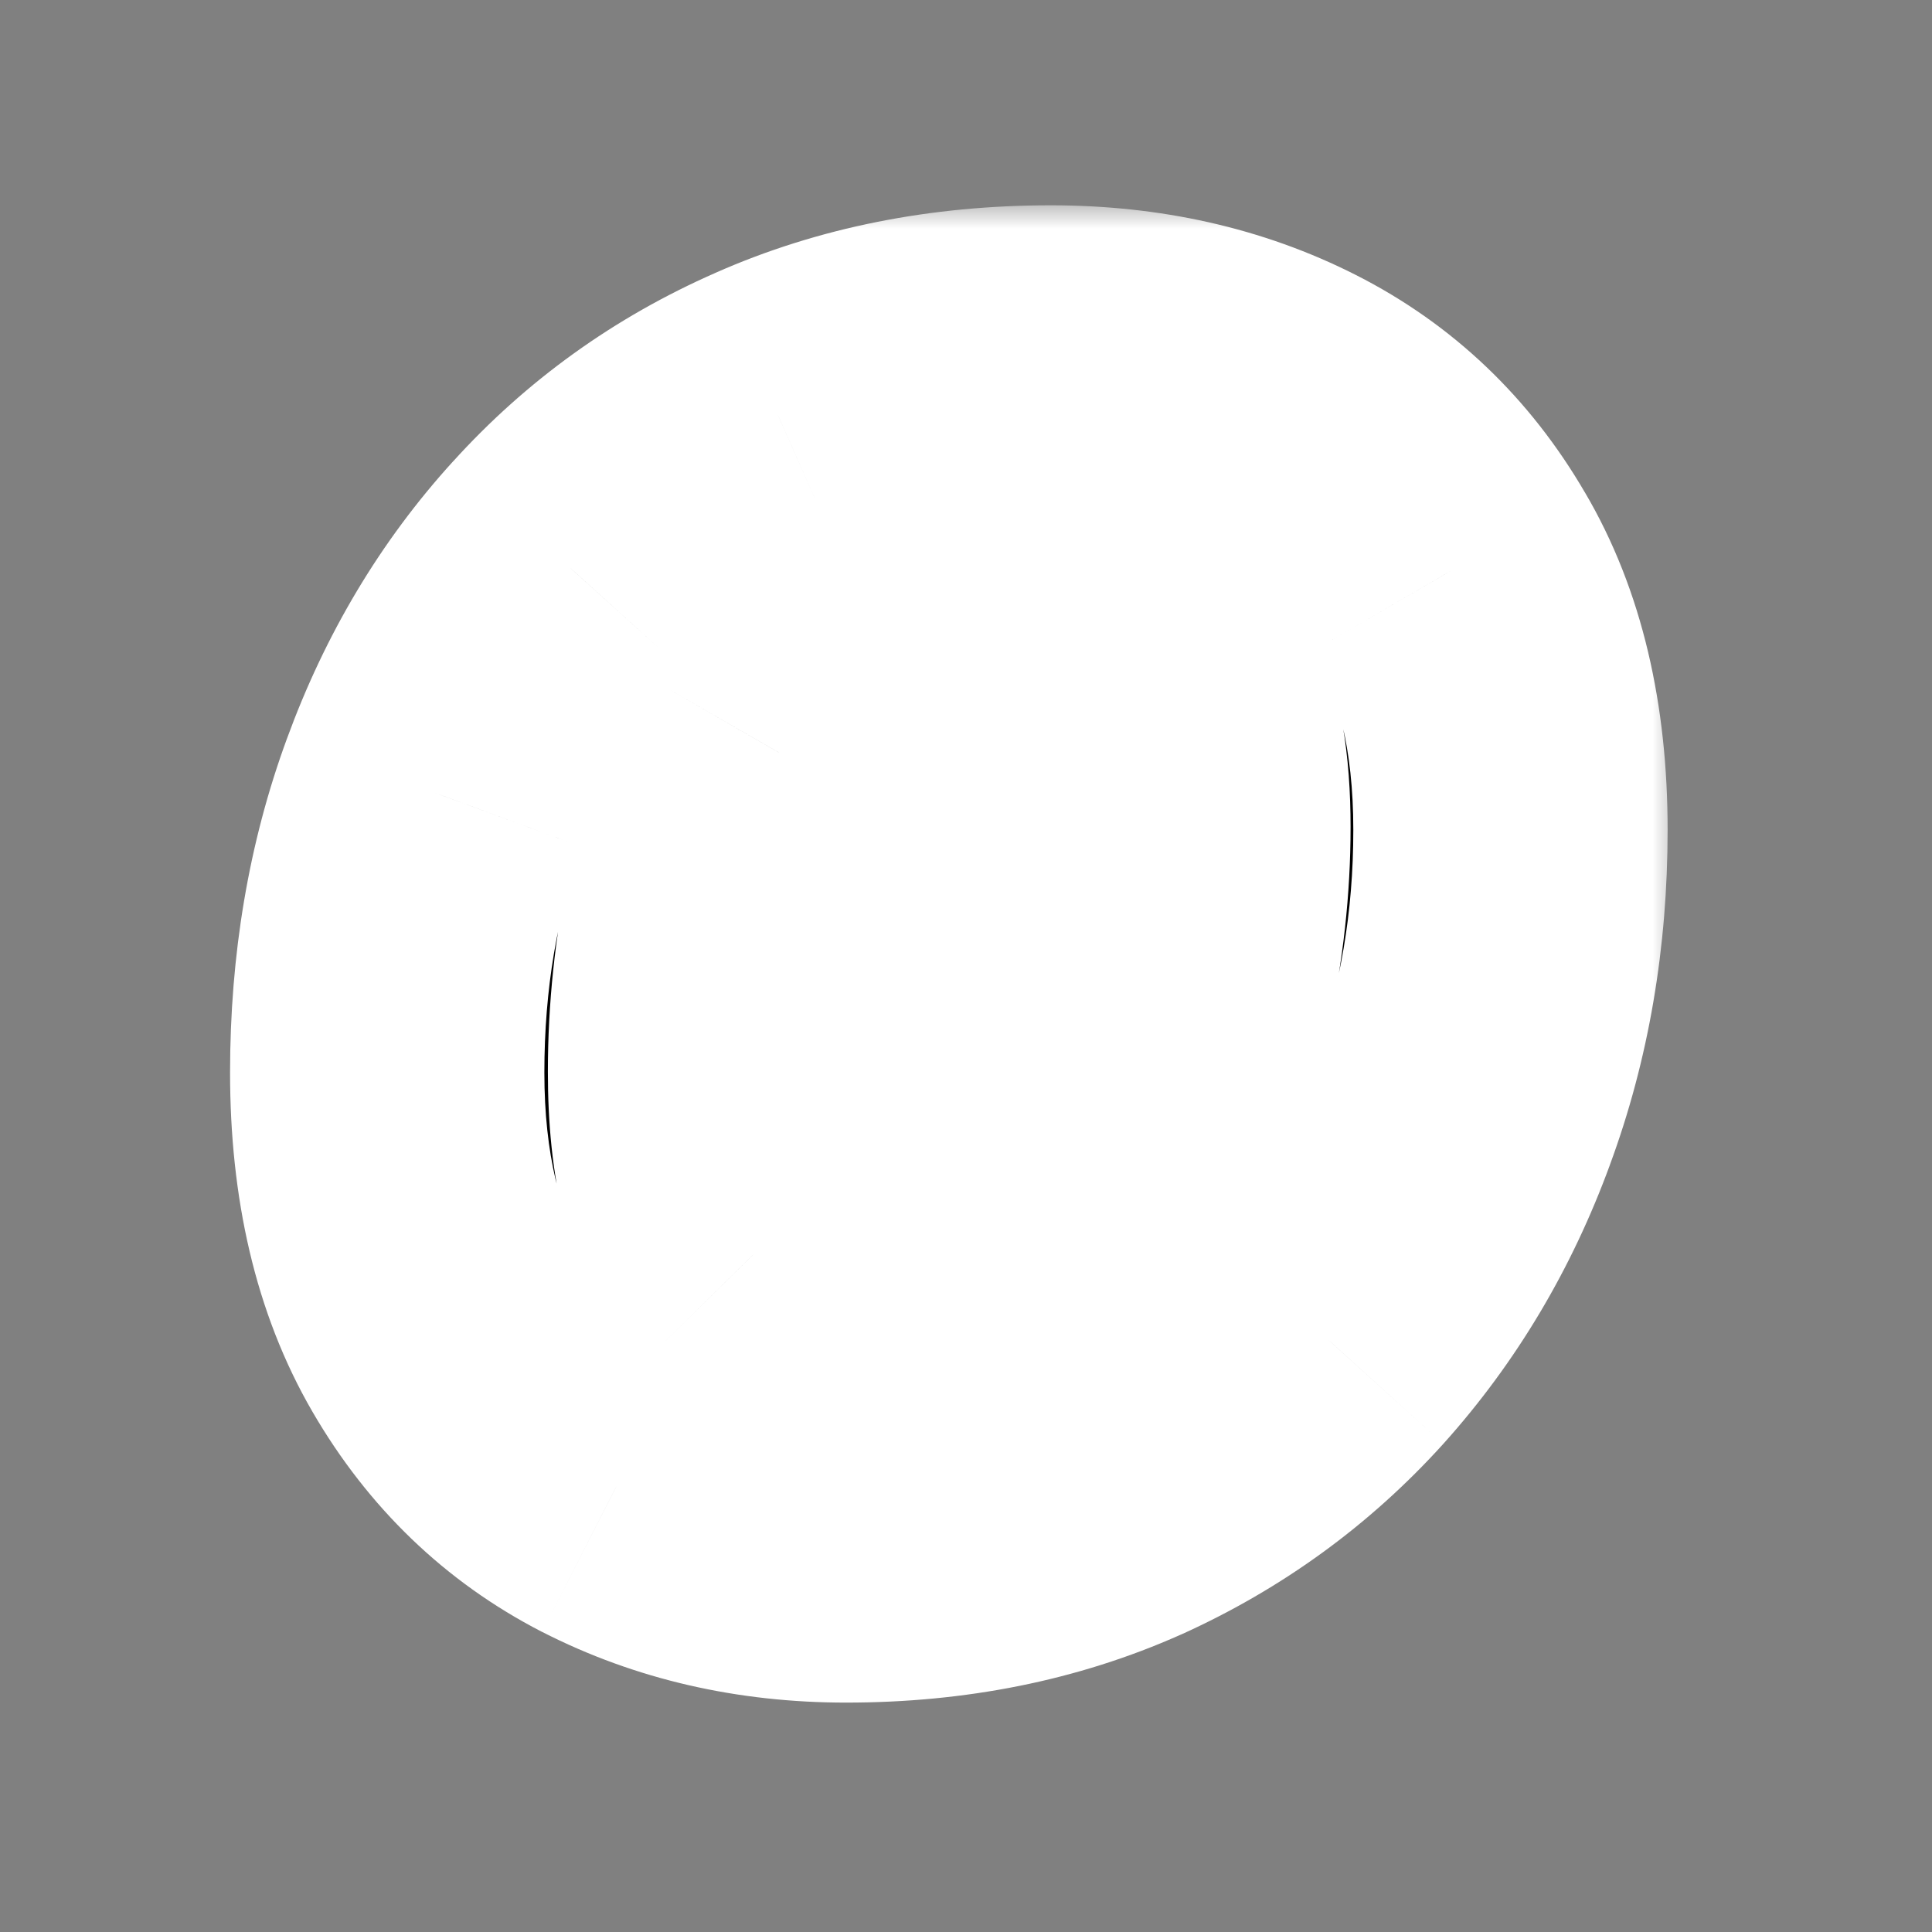 <svg width="38" height="38" viewBox="0 0 38 38" fill="none" xmlns="http://www.w3.org/2000/svg">
<rect x="0" y="0" width="38" height="38" fill="#808080" stroke="none"/>
<rect x="8" y="12" width="14" height="16" fill="white"/>
<mask id="path-2-outside-1_65_2" maskUnits="userSpaceOnUse" x="4" y="4" width="29" height="30" fill="black">
<rect fill="white" x="4" y="4" width="29" height="30"/>
<path d="M16.642 30.396C14.965 30.396 13.441 30.046 12.068 29.344C10.706 28.643 9.624 27.601 8.821 26.219C8.018 24.836 7.616 23.129 7.616 21.096C7.616 19.114 7.926 17.279 8.546 15.591C9.166 13.894 10.051 12.415 11.199 11.155C12.348 9.884 13.72 8.898 15.316 8.197C16.922 7.485 18.706 7.129 20.668 7.129C22.375 7.129 23.91 7.475 25.272 8.166C26.634 8.857 27.712 9.884 28.505 11.246C29.308 12.608 29.709 14.3 29.709 16.323C29.709 18.295 29.394 20.135 28.764 21.843C28.144 23.54 27.255 25.035 26.096 26.325C24.937 27.606 23.56 28.607 21.964 29.329C20.368 30.041 18.594 30.396 16.642 30.396ZM17.191 25.639C18.289 25.639 19.235 25.36 20.027 24.801C20.82 24.242 21.471 23.505 21.979 22.59C22.487 21.675 22.863 20.669 23.107 19.571C23.351 18.463 23.473 17.36 23.473 16.262C23.473 15.144 23.321 14.27 23.016 13.64C22.711 12.999 22.304 12.547 21.796 12.283C21.298 12.019 20.739 11.886 20.119 11.886C19.011 11.886 18.061 12.151 17.268 12.679C16.475 13.208 15.824 13.914 15.316 14.799C14.818 15.683 14.452 16.669 14.218 17.757C13.984 18.844 13.867 19.952 13.867 21.08C13.867 22.808 14.188 24.003 14.828 24.663C15.469 25.314 16.256 25.639 17.191 25.639Z"/>
</mask>
<path d="M16.642 30.396C14.965 30.396 13.441 30.046 12.068 29.344C10.706 28.643 9.624 27.601 8.821 26.219C8.018 24.836 7.616 23.129 7.616 21.096C7.616 19.114 7.926 17.279 8.546 15.591C9.166 13.894 10.051 12.415 11.199 11.155C12.348 9.884 13.72 8.898 15.316 8.197C16.922 7.485 18.706 7.129 20.668 7.129C22.375 7.129 23.91 7.475 25.272 8.166C26.634 8.857 27.712 9.884 28.505 11.246C29.308 12.608 29.709 14.3 29.709 16.323C29.709 18.295 29.394 20.135 28.764 21.843C28.144 23.54 27.255 25.035 26.096 26.325C24.937 27.606 23.56 28.607 21.964 29.329C20.368 30.041 18.594 30.396 16.642 30.396ZM17.191 25.639C18.289 25.639 19.235 25.36 20.027 24.801C20.82 24.242 21.471 23.505 21.979 22.59C22.487 21.675 22.863 20.669 23.107 19.571C23.351 18.463 23.473 17.36 23.473 16.262C23.473 15.144 23.321 14.27 23.016 13.64C22.711 12.999 22.304 12.547 21.796 12.283C21.298 12.019 20.739 11.886 20.119 11.886C19.011 11.886 18.061 12.151 17.268 12.679C16.475 13.208 15.824 13.914 15.316 14.799C14.818 15.683 14.452 16.669 14.218 17.757C13.984 18.844 13.867 19.952 13.867 21.08C13.867 22.808 14.188 24.003 14.828 24.663C15.469 25.314 16.256 25.639 17.191 25.639Z" fill="black"/>
<path d="M12.068 29.344L10.653 32.093L10.662 32.097L12.068 29.344ZM8.821 26.219L11.494 24.666L11.494 24.666L8.821 26.219ZM8.546 15.591L11.448 16.658L11.45 16.652L8.546 15.591ZM11.199 11.155L13.484 13.237L13.492 13.227L11.199 11.155ZM15.316 8.197L16.56 11.027L16.568 11.023L15.316 8.197ZM25.272 8.166L23.873 10.923L23.873 10.923L25.272 8.166ZM28.505 11.246L25.833 12.801C25.836 12.806 25.839 12.811 25.842 12.816L28.505 11.246ZM28.764 21.843L25.864 20.773L25.86 20.782L28.764 21.843ZM26.096 26.325L28.388 28.399L28.396 28.39L26.096 26.325ZM21.964 29.329L23.223 32.152C23.227 32.15 23.233 32.148 23.238 32.146L21.964 29.329ZM20.027 24.801L18.246 22.274L18.246 22.274L20.027 24.801ZM21.979 22.59L24.681 24.091L24.681 24.091L21.979 22.59ZM23.107 19.571L26.125 20.241L26.126 20.236L23.107 19.571ZM23.016 13.64L20.225 14.969C20.228 14.975 20.23 14.98 20.233 14.986L23.016 13.64ZM21.796 12.283L20.347 15.013C20.355 15.018 20.362 15.021 20.37 15.025L21.796 12.283ZM17.268 12.679L18.982 15.251L18.982 15.251L17.268 12.679ZM15.316 14.799L12.636 13.258C12.631 13.266 12.627 13.274 12.623 13.282L15.316 14.799ZM14.828 24.663L12.608 26.815C12.614 26.821 12.62 26.826 12.625 26.832L14.828 24.663ZM16.642 27.305C15.41 27.305 14.374 27.051 13.475 26.592L10.662 32.097C12.507 33.04 14.52 33.488 16.642 33.488V27.305ZM13.483 26.596C12.67 26.177 12.014 25.561 11.494 24.666L6.148 27.771C7.234 29.641 8.743 31.109 10.653 32.093L13.483 26.596ZM11.494 24.666C11.03 23.867 10.707 22.729 10.707 21.096H4.525C4.525 23.528 5.006 25.806 6.148 27.771L11.494 24.666ZM10.707 21.096C10.707 19.44 10.965 17.97 11.448 16.658L5.645 14.525C4.887 16.587 4.525 18.787 4.525 21.096H10.707ZM11.45 16.652C11.94 15.309 12.622 14.183 13.484 13.237L8.914 9.072C7.479 10.647 6.392 12.479 5.643 14.531L11.45 16.652ZM13.492 13.227C14.343 12.286 15.356 11.556 16.56 11.027L14.072 5.367C12.084 6.24 10.353 7.482 8.906 9.082L13.492 13.227ZM16.568 11.023C17.736 10.505 19.087 10.22 20.668 10.22V4.038C18.325 4.038 16.108 4.465 14.064 5.37L16.568 11.023ZM20.668 10.22C21.947 10.22 22.994 10.476 23.873 10.923L26.671 5.41C24.827 4.474 22.803 4.038 20.668 4.038V10.22ZM23.873 10.923C24.687 11.335 25.33 11.937 25.833 12.801L31.176 9.691C30.094 7.831 28.582 6.379 26.671 5.41L23.873 10.923ZM25.842 12.816C26.296 13.587 26.618 14.701 26.618 16.323H32.8C32.8 13.9 32.319 11.629 31.168 9.676L25.842 12.816ZM26.618 16.323C26.618 17.961 26.358 19.435 25.864 20.773L31.664 22.913C32.431 20.835 32.8 18.63 32.8 16.323H26.618ZM25.86 20.782C25.37 22.125 24.68 23.275 23.795 24.261L28.396 28.39C29.829 26.794 30.918 24.955 31.668 22.903L25.86 20.782ZM23.803 24.252C22.934 25.213 21.905 25.963 20.69 26.513L23.238 32.146C25.215 31.252 26.94 30 28.388 28.399L23.803 24.252ZM20.705 26.506C19.549 27.021 18.211 27.305 16.642 27.305V33.488C18.977 33.488 21.186 33.06 23.223 32.152L20.705 26.506ZM17.191 28.73C18.84 28.73 20.428 28.301 21.809 27.327L18.246 22.274C18.041 22.419 17.739 22.548 17.191 22.548V28.73ZM21.809 27.327C23.011 26.479 23.965 25.38 24.681 24.091L19.277 21.089C18.976 21.63 18.629 22.004 18.246 22.274L21.809 27.327ZM24.681 24.091C25.344 22.897 25.821 21.608 26.125 20.241L20.09 18.9C19.905 19.729 19.63 20.453 19.277 21.089L24.681 24.091ZM26.126 20.236C26.417 18.917 26.564 17.591 26.564 16.262H20.382C20.382 17.129 20.286 18.009 20.088 18.906L26.126 20.236ZM26.564 16.262C26.564 14.926 26.392 13.521 25.798 12.293L20.233 14.986C20.233 14.985 20.274 15.073 20.314 15.299C20.353 15.523 20.382 15.838 20.382 16.262H26.564ZM25.807 12.311C25.283 11.211 24.457 10.182 23.222 9.54L20.37 15.025C20.325 15.002 20.286 14.976 20.252 14.95C20.218 14.924 20.196 14.901 20.183 14.887C20.158 14.859 20.179 14.873 20.225 14.969L25.807 12.311ZM23.245 9.552C22.257 9.028 21.193 8.795 20.119 8.795V14.978C20.285 14.978 20.339 15.009 20.347 15.013L23.245 9.552ZM20.119 8.795C18.502 8.795 16.932 9.188 15.553 10.107L18.982 15.251C19.189 15.114 19.519 14.978 20.119 14.978V8.795ZM15.553 10.107C14.335 10.919 13.365 11.99 12.636 13.258L17.996 16.339C18.284 15.839 18.614 15.497 18.982 15.251L15.553 10.107ZM12.623 13.282C11.958 14.462 11.489 15.744 11.196 17.107L17.24 18.406C17.415 17.594 17.678 16.904 18.009 16.316L12.623 13.282ZM11.196 17.107C10.916 18.411 10.776 19.737 10.776 21.08H16.959C16.959 20.167 17.053 19.277 17.24 18.406L11.196 17.107ZM10.776 21.08C10.776 22.983 11.087 25.245 12.608 26.815L17.048 22.512C17.198 22.667 17.162 22.729 17.093 22.472C17.025 22.216 16.959 21.772 16.959 21.08H10.776ZM12.625 26.832C13.862 28.089 15.451 28.73 17.191 28.73V22.548C17.137 22.548 17.105 22.544 17.091 22.541C17.078 22.538 17.075 22.537 17.079 22.538C17.083 22.54 17.084 22.541 17.08 22.538C17.075 22.535 17.059 22.523 17.031 22.495L12.625 26.832Z" fill="white" mask="url(#path-2-outside-1_65_2)"/>
</svg>
